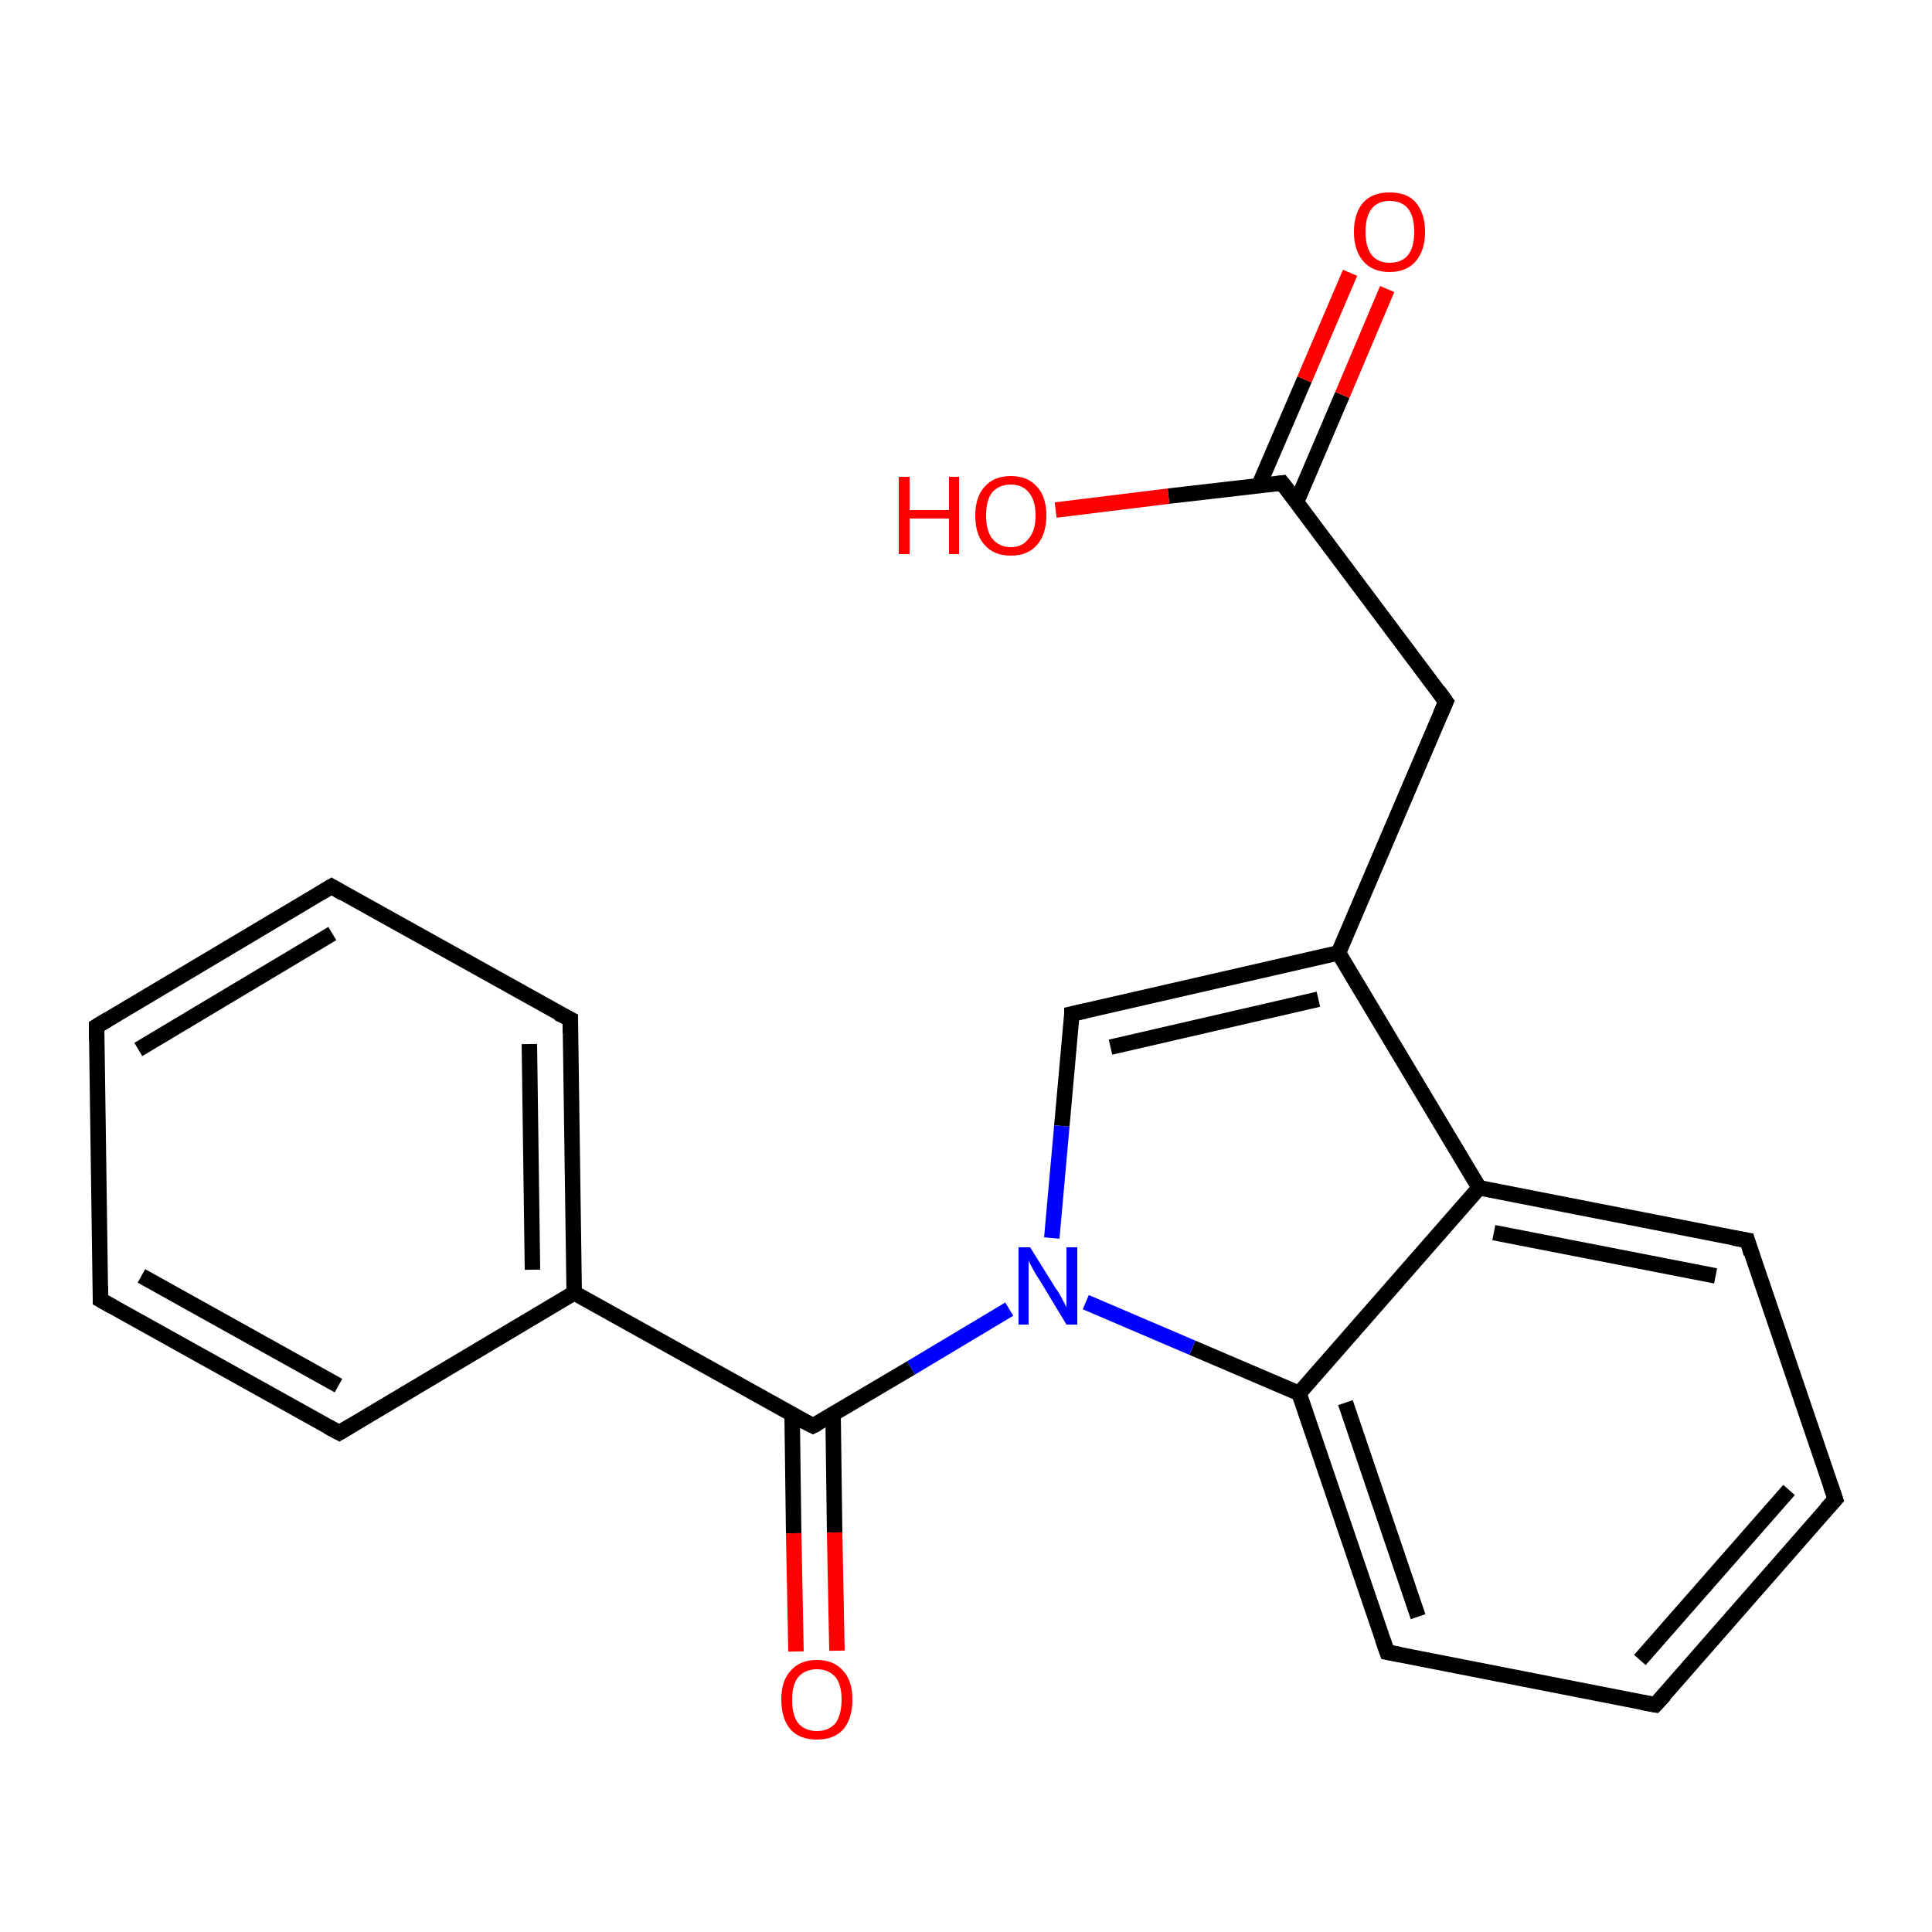 <?xml version='1.0' encoding='iso-8859-1'?>
<svg version='1.1' baseProfile='full'
              xmlns='http://www.w3.org/2000/svg'
                      xmlns:rdkit='http://www.rdkit.org/xml'
                      xmlns:xlink='http://www.w3.org/1999/xlink'
                  xml:space='preserve'
width='250px' height='250px' viewBox='0 0 250 250'>
<!-- END OF HEADER -->
<rect style='opacity:1.0;fill:#FFFFFF;stroke:none' width='250.0' height='250.0' x='0.0' y='0.0'> </rect>
<path class='bond-0 atom-0 atom-1' d='M 12.5,132.8 L 42.9,114.7' style='fill:none;fill-rule:evenodd;stroke:#000000;stroke-width:2.0px;stroke-linecap:butt;stroke-linejoin:miter;stroke-opacity:1' />
<path class='bond-0 atom-0 atom-1' d='M 17.9,135.8 L 43.0,120.8' style='fill:none;fill-rule:evenodd;stroke:#000000;stroke-width:2.0px;stroke-linecap:butt;stroke-linejoin:miter;stroke-opacity:1' />
<path class='bond-1 atom-0 atom-2' d='M 12.5,132.8 L 13.0,168.2' style='fill:none;fill-rule:evenodd;stroke:#000000;stroke-width:2.0px;stroke-linecap:butt;stroke-linejoin:miter;stroke-opacity:1' />
<path class='bond-2 atom-1 atom-5' d='M 42.9,114.7 L 73.8,131.9' style='fill:none;fill-rule:evenodd;stroke:#000000;stroke-width:2.0px;stroke-linecap:butt;stroke-linejoin:miter;stroke-opacity:1' />
<path class='bond-3 atom-2 atom-6' d='M 13.0,168.2 L 43.9,185.4' style='fill:none;fill-rule:evenodd;stroke:#000000;stroke-width:2.0px;stroke-linecap:butt;stroke-linejoin:miter;stroke-opacity:1' />
<path class='bond-3 atom-2 atom-6' d='M 18.3,165.1 L 43.8,179.3' style='fill:none;fill-rule:evenodd;stroke:#000000;stroke-width:2.0px;stroke-linecap:butt;stroke-linejoin:miter;stroke-opacity:1' />
<path class='bond-4 atom-3 atom-4' d='M 237.5,194.0 L 214.2,220.6' style='fill:none;fill-rule:evenodd;stroke:#000000;stroke-width:2.0px;stroke-linecap:butt;stroke-linejoin:miter;stroke-opacity:1' />
<path class='bond-4 atom-3 atom-4' d='M 231.5,192.8 L 212.2,214.8' style='fill:none;fill-rule:evenodd;stroke:#000000;stroke-width:2.0px;stroke-linecap:butt;stroke-linejoin:miter;stroke-opacity:1' />
<path class='bond-5 atom-3 atom-7' d='M 237.5,194.0 L 226.1,160.5' style='fill:none;fill-rule:evenodd;stroke:#000000;stroke-width:2.0px;stroke-linecap:butt;stroke-linejoin:miter;stroke-opacity:1' />
<path class='bond-6 atom-4 atom-8' d='M 214.2,220.6 L 179.5,213.8' style='fill:none;fill-rule:evenodd;stroke:#000000;stroke-width:2.0px;stroke-linecap:butt;stroke-linejoin:miter;stroke-opacity:1' />
<path class='bond-7 atom-5 atom-11' d='M 73.8,131.9 L 74.3,167.3' style='fill:none;fill-rule:evenodd;stroke:#000000;stroke-width:2.0px;stroke-linecap:butt;stroke-linejoin:miter;stroke-opacity:1' />
<path class='bond-7 atom-5 atom-11' d='M 68.5,135.1 L 68.9,164.3' style='fill:none;fill-rule:evenodd;stroke:#000000;stroke-width:2.0px;stroke-linecap:butt;stroke-linejoin:miter;stroke-opacity:1' />
<path class='bond-8 atom-6 atom-11' d='M 43.9,185.4 L 74.3,167.3' style='fill:none;fill-rule:evenodd;stroke:#000000;stroke-width:2.0px;stroke-linecap:butt;stroke-linejoin:miter;stroke-opacity:1' />
<path class='bond-9 atom-7 atom-13' d='M 226.1,160.5 L 191.4,153.7' style='fill:none;fill-rule:evenodd;stroke:#000000;stroke-width:2.0px;stroke-linecap:butt;stroke-linejoin:miter;stroke-opacity:1' />
<path class='bond-9 atom-7 atom-13' d='M 222.0,165.1 L 193.3,159.5' style='fill:none;fill-rule:evenodd;stroke:#000000;stroke-width:2.0px;stroke-linecap:butt;stroke-linejoin:miter;stroke-opacity:1' />
<path class='bond-10 atom-8 atom-14' d='M 179.5,213.8 L 168.1,180.3' style='fill:none;fill-rule:evenodd;stroke:#000000;stroke-width:2.0px;stroke-linecap:butt;stroke-linejoin:miter;stroke-opacity:1' />
<path class='bond-10 atom-8 atom-14' d='M 183.5,209.2 L 174.1,181.5' style='fill:none;fill-rule:evenodd;stroke:#000000;stroke-width:2.0px;stroke-linecap:butt;stroke-linejoin:miter;stroke-opacity:1' />
<path class='bond-11 atom-9 atom-12' d='M 187.1,90.8 L 173.2,123.3' style='fill:none;fill-rule:evenodd;stroke:#000000;stroke-width:2.0px;stroke-linecap:butt;stroke-linejoin:miter;stroke-opacity:1' />
<path class='bond-12 atom-9 atom-15' d='M 187.1,90.8 L 165.9,62.5' style='fill:none;fill-rule:evenodd;stroke:#000000;stroke-width:2.0px;stroke-linecap:butt;stroke-linejoin:miter;stroke-opacity:1' />
<path class='bond-13 atom-10 atom-12' d='M 138.7,131.2 L 173.2,123.3' style='fill:none;fill-rule:evenodd;stroke:#000000;stroke-width:2.0px;stroke-linecap:butt;stroke-linejoin:miter;stroke-opacity:1' />
<path class='bond-13 atom-10 atom-12' d='M 143.7,135.5 L 170.6,129.3' style='fill:none;fill-rule:evenodd;stroke:#000000;stroke-width:2.0px;stroke-linecap:butt;stroke-linejoin:miter;stroke-opacity:1' />
<path class='bond-14 atom-10 atom-17' d='M 138.7,131.2 L 137.4,145.7' style='fill:none;fill-rule:evenodd;stroke:#000000;stroke-width:2.0px;stroke-linecap:butt;stroke-linejoin:miter;stroke-opacity:1' />
<path class='bond-14 atom-10 atom-17' d='M 137.4,145.7 L 136.1,160.2' style='fill:none;fill-rule:evenodd;stroke:#0000FF;stroke-width:2.0px;stroke-linecap:butt;stroke-linejoin:miter;stroke-opacity:1' />
<path class='bond-15 atom-11 atom-16' d='M 74.3,167.3 L 105.2,184.5' style='fill:none;fill-rule:evenodd;stroke:#000000;stroke-width:2.0px;stroke-linecap:butt;stroke-linejoin:miter;stroke-opacity:1' />
<path class='bond-16 atom-12 atom-13' d='M 173.2,123.3 L 191.4,153.7' style='fill:none;fill-rule:evenodd;stroke:#000000;stroke-width:2.0px;stroke-linecap:butt;stroke-linejoin:miter;stroke-opacity:1' />
<path class='bond-17 atom-13 atom-14' d='M 191.4,153.7 L 168.1,180.3' style='fill:none;fill-rule:evenodd;stroke:#000000;stroke-width:2.0px;stroke-linecap:butt;stroke-linejoin:miter;stroke-opacity:1' />
<path class='bond-18 atom-14 atom-17' d='M 168.1,180.3 L 154.3,174.4' style='fill:none;fill-rule:evenodd;stroke:#000000;stroke-width:2.0px;stroke-linecap:butt;stroke-linejoin:miter;stroke-opacity:1' />
<path class='bond-18 atom-14 atom-17' d='M 154.3,174.4 L 140.5,168.5' style='fill:none;fill-rule:evenodd;stroke:#0000FF;stroke-width:2.0px;stroke-linecap:butt;stroke-linejoin:miter;stroke-opacity:1' />
<path class='bond-19 atom-15 atom-18' d='M 167.8,64.9 L 173.7,51.1' style='fill:none;fill-rule:evenodd;stroke:#000000;stroke-width:2.0px;stroke-linecap:butt;stroke-linejoin:miter;stroke-opacity:1' />
<path class='bond-19 atom-15 atom-18' d='M 173.7,51.1 L 179.5,37.4' style='fill:none;fill-rule:evenodd;stroke:#FF0000;stroke-width:2.0px;stroke-linecap:butt;stroke-linejoin:miter;stroke-opacity:1' />
<path class='bond-19 atom-15 atom-18' d='M 162.9,62.8 L 168.8,49.1' style='fill:none;fill-rule:evenodd;stroke:#000000;stroke-width:2.0px;stroke-linecap:butt;stroke-linejoin:miter;stroke-opacity:1' />
<path class='bond-19 atom-15 atom-18' d='M 168.8,49.1 L 174.7,35.3' style='fill:none;fill-rule:evenodd;stroke:#FF0000;stroke-width:2.0px;stroke-linecap:butt;stroke-linejoin:miter;stroke-opacity:1' />
<path class='bond-20 atom-15 atom-19' d='M 165.9,62.5 L 151.2,64.2' style='fill:none;fill-rule:evenodd;stroke:#000000;stroke-width:2.0px;stroke-linecap:butt;stroke-linejoin:miter;stroke-opacity:1' />
<path class='bond-20 atom-15 atom-19' d='M 151.2,64.2 L 136.6,66.0' style='fill:none;fill-rule:evenodd;stroke:#FF0000;stroke-width:2.0px;stroke-linecap:butt;stroke-linejoin:miter;stroke-opacity:1' />
<path class='bond-21 atom-16 atom-17' d='M 105.2,184.5 L 117.9,177.0' style='fill:none;fill-rule:evenodd;stroke:#000000;stroke-width:2.0px;stroke-linecap:butt;stroke-linejoin:miter;stroke-opacity:1' />
<path class='bond-21 atom-16 atom-17' d='M 117.9,177.0 L 130.6,169.4' style='fill:none;fill-rule:evenodd;stroke:#0000FF;stroke-width:2.0px;stroke-linecap:butt;stroke-linejoin:miter;stroke-opacity:1' />
<path class='bond-22 atom-16 atom-20' d='M 102.5,183.0 L 102.7,198.4' style='fill:none;fill-rule:evenodd;stroke:#000000;stroke-width:2.0px;stroke-linecap:butt;stroke-linejoin:miter;stroke-opacity:1' />
<path class='bond-22 atom-16 atom-20' d='M 102.7,198.4 L 103.0,213.7' style='fill:none;fill-rule:evenodd;stroke:#FF0000;stroke-width:2.0px;stroke-linecap:butt;stroke-linejoin:miter;stroke-opacity:1' />
<path class='bond-22 atom-16 atom-20' d='M 107.8,183.0 L 108.0,198.3' style='fill:none;fill-rule:evenodd;stroke:#000000;stroke-width:2.0px;stroke-linecap:butt;stroke-linejoin:miter;stroke-opacity:1' />
<path class='bond-22 atom-16 atom-20' d='M 108.0,198.3 L 108.3,213.6' style='fill:none;fill-rule:evenodd;stroke:#FF0000;stroke-width:2.0px;stroke-linecap:butt;stroke-linejoin:miter;stroke-opacity:1' />
<path d='M 14.0,131.9 L 12.5,132.8 L 12.5,134.6' style='fill:none;stroke:#000000;stroke-width:2.0px;stroke-linecap:butt;stroke-linejoin:miter;stroke-opacity:1;' />
<path d='M 41.4,115.6 L 42.9,114.7 L 44.4,115.6' style='fill:none;stroke:#000000;stroke-width:2.0px;stroke-linecap:butt;stroke-linejoin:miter;stroke-opacity:1;' />
<path d='M 13.0,166.4 L 13.0,168.2 L 14.6,169.1' style='fill:none;stroke:#000000;stroke-width:2.0px;stroke-linecap:butt;stroke-linejoin:miter;stroke-opacity:1;' />
<path d='M 236.3,195.3 L 237.5,194.0 L 236.9,192.3' style='fill:none;stroke:#000000;stroke-width:2.0px;stroke-linecap:butt;stroke-linejoin:miter;stroke-opacity:1;' />
<path d='M 215.4,219.3 L 214.2,220.6 L 212.5,220.3' style='fill:none;stroke:#000000;stroke-width:2.0px;stroke-linecap:butt;stroke-linejoin:miter;stroke-opacity:1;' />
<path d='M 72.2,131.1 L 73.8,131.9 L 73.8,133.7' style='fill:none;stroke:#000000;stroke-width:2.0px;stroke-linecap:butt;stroke-linejoin:miter;stroke-opacity:1;' />
<path d='M 42.4,184.6 L 43.9,185.4 L 45.4,184.5' style='fill:none;stroke:#000000;stroke-width:2.0px;stroke-linecap:butt;stroke-linejoin:miter;stroke-opacity:1;' />
<path d='M 226.6,162.2 L 226.1,160.5 L 224.3,160.2' style='fill:none;stroke:#000000;stroke-width:2.0px;stroke-linecap:butt;stroke-linejoin:miter;stroke-opacity:1;' />
<path d='M 181.2,214.1 L 179.5,213.8 L 178.9,212.1' style='fill:none;stroke:#000000;stroke-width:2.0px;stroke-linecap:butt;stroke-linejoin:miter;stroke-opacity:1;' />
<path d='M 186.4,92.4 L 187.1,90.8 L 186.1,89.4' style='fill:none;stroke:#000000;stroke-width:2.0px;stroke-linecap:butt;stroke-linejoin:miter;stroke-opacity:1;' />
<path d='M 140.5,130.8 L 138.7,131.2 L 138.7,131.9' style='fill:none;stroke:#000000;stroke-width:2.0px;stroke-linecap:butt;stroke-linejoin:miter;stroke-opacity:1;' />
<path d='M 167.0,63.9 L 165.9,62.5 L 165.2,62.6' style='fill:none;stroke:#000000;stroke-width:2.0px;stroke-linecap:butt;stroke-linejoin:miter;stroke-opacity:1;' />
<path d='M 103.6,183.7 L 105.2,184.5 L 105.8,184.2' style='fill:none;stroke:#000000;stroke-width:2.0px;stroke-linecap:butt;stroke-linejoin:miter;stroke-opacity:1;' />
<path class='atom-17' d='M 133.3 161.4
L 136.6 166.7
Q 137.0 167.2, 137.5 168.2
Q 138.0 169.1, 138.0 169.2
L 138.0 161.4
L 139.4 161.4
L 139.4 171.4
L 138.0 171.4
L 134.5 165.6
Q 134.0 164.9, 133.6 164.1
Q 133.2 163.4, 133.1 163.1
L 133.1 171.4
L 131.8 171.4
L 131.8 161.4
L 133.3 161.4
' fill='#0000FF'/>
<path class='atom-18' d='M 175.2 30.0
Q 175.2 27.6, 176.4 26.2
Q 177.6 24.9, 179.8 24.9
Q 182.1 24.9, 183.2 26.2
Q 184.4 27.6, 184.4 30.0
Q 184.4 32.4, 183.2 33.8
Q 182.0 35.2, 179.8 35.2
Q 177.6 35.2, 176.4 33.8
Q 175.2 32.4, 175.2 30.0
M 179.8 34.0
Q 181.4 34.0, 182.2 33.0
Q 183.0 32.0, 183.0 30.0
Q 183.0 28.0, 182.2 27.0
Q 181.4 26.0, 179.8 26.0
Q 178.3 26.0, 177.5 27.0
Q 176.7 28.0, 176.7 30.0
Q 176.7 32.0, 177.5 33.0
Q 178.3 34.0, 179.8 34.0
' fill='#FF0000'/>
<path class='atom-19' d='M 116.3 61.7
L 117.7 61.7
L 117.7 66.0
L 122.8 66.0
L 122.8 61.7
L 124.1 61.7
L 124.1 71.7
L 122.8 71.7
L 122.8 67.1
L 117.7 67.1
L 117.7 71.7
L 116.3 71.7
L 116.3 61.7
' fill='#FF0000'/>
<path class='atom-19' d='M 126.2 66.7
Q 126.2 64.3, 127.4 63.0
Q 128.6 61.6, 130.8 61.6
Q 133.0 61.6, 134.2 63.0
Q 135.4 64.3, 135.4 66.7
Q 135.4 69.1, 134.2 70.5
Q 133.0 71.9, 130.8 71.9
Q 128.6 71.9, 127.4 70.5
Q 126.2 69.2, 126.2 66.7
M 130.8 70.8
Q 132.3 70.8, 133.1 69.7
Q 134.0 68.7, 134.0 66.7
Q 134.0 64.7, 133.1 63.7
Q 132.3 62.7, 130.8 62.7
Q 129.3 62.7, 128.4 63.7
Q 127.6 64.7, 127.6 66.7
Q 127.6 68.7, 128.4 69.7
Q 129.3 70.8, 130.8 70.8
' fill='#FF0000'/>
<path class='atom-20' d='M 101.1 219.9
Q 101.1 217.5, 102.3 216.2
Q 103.5 214.8, 105.7 214.8
Q 107.9 214.8, 109.1 216.2
Q 110.3 217.5, 110.3 219.9
Q 110.3 222.4, 109.1 223.8
Q 107.9 225.1, 105.7 225.1
Q 103.5 225.1, 102.3 223.8
Q 101.1 222.4, 101.1 219.9
M 105.7 224.0
Q 107.2 224.0, 108.1 223.0
Q 108.9 221.9, 108.9 219.9
Q 108.9 218.0, 108.1 217.0
Q 107.2 216.0, 105.7 216.0
Q 104.2 216.0, 103.3 217.0
Q 102.5 218.0, 102.5 219.9
Q 102.5 222.0, 103.3 223.0
Q 104.2 224.0, 105.7 224.0
' fill='#FF0000'/>
</svg>
